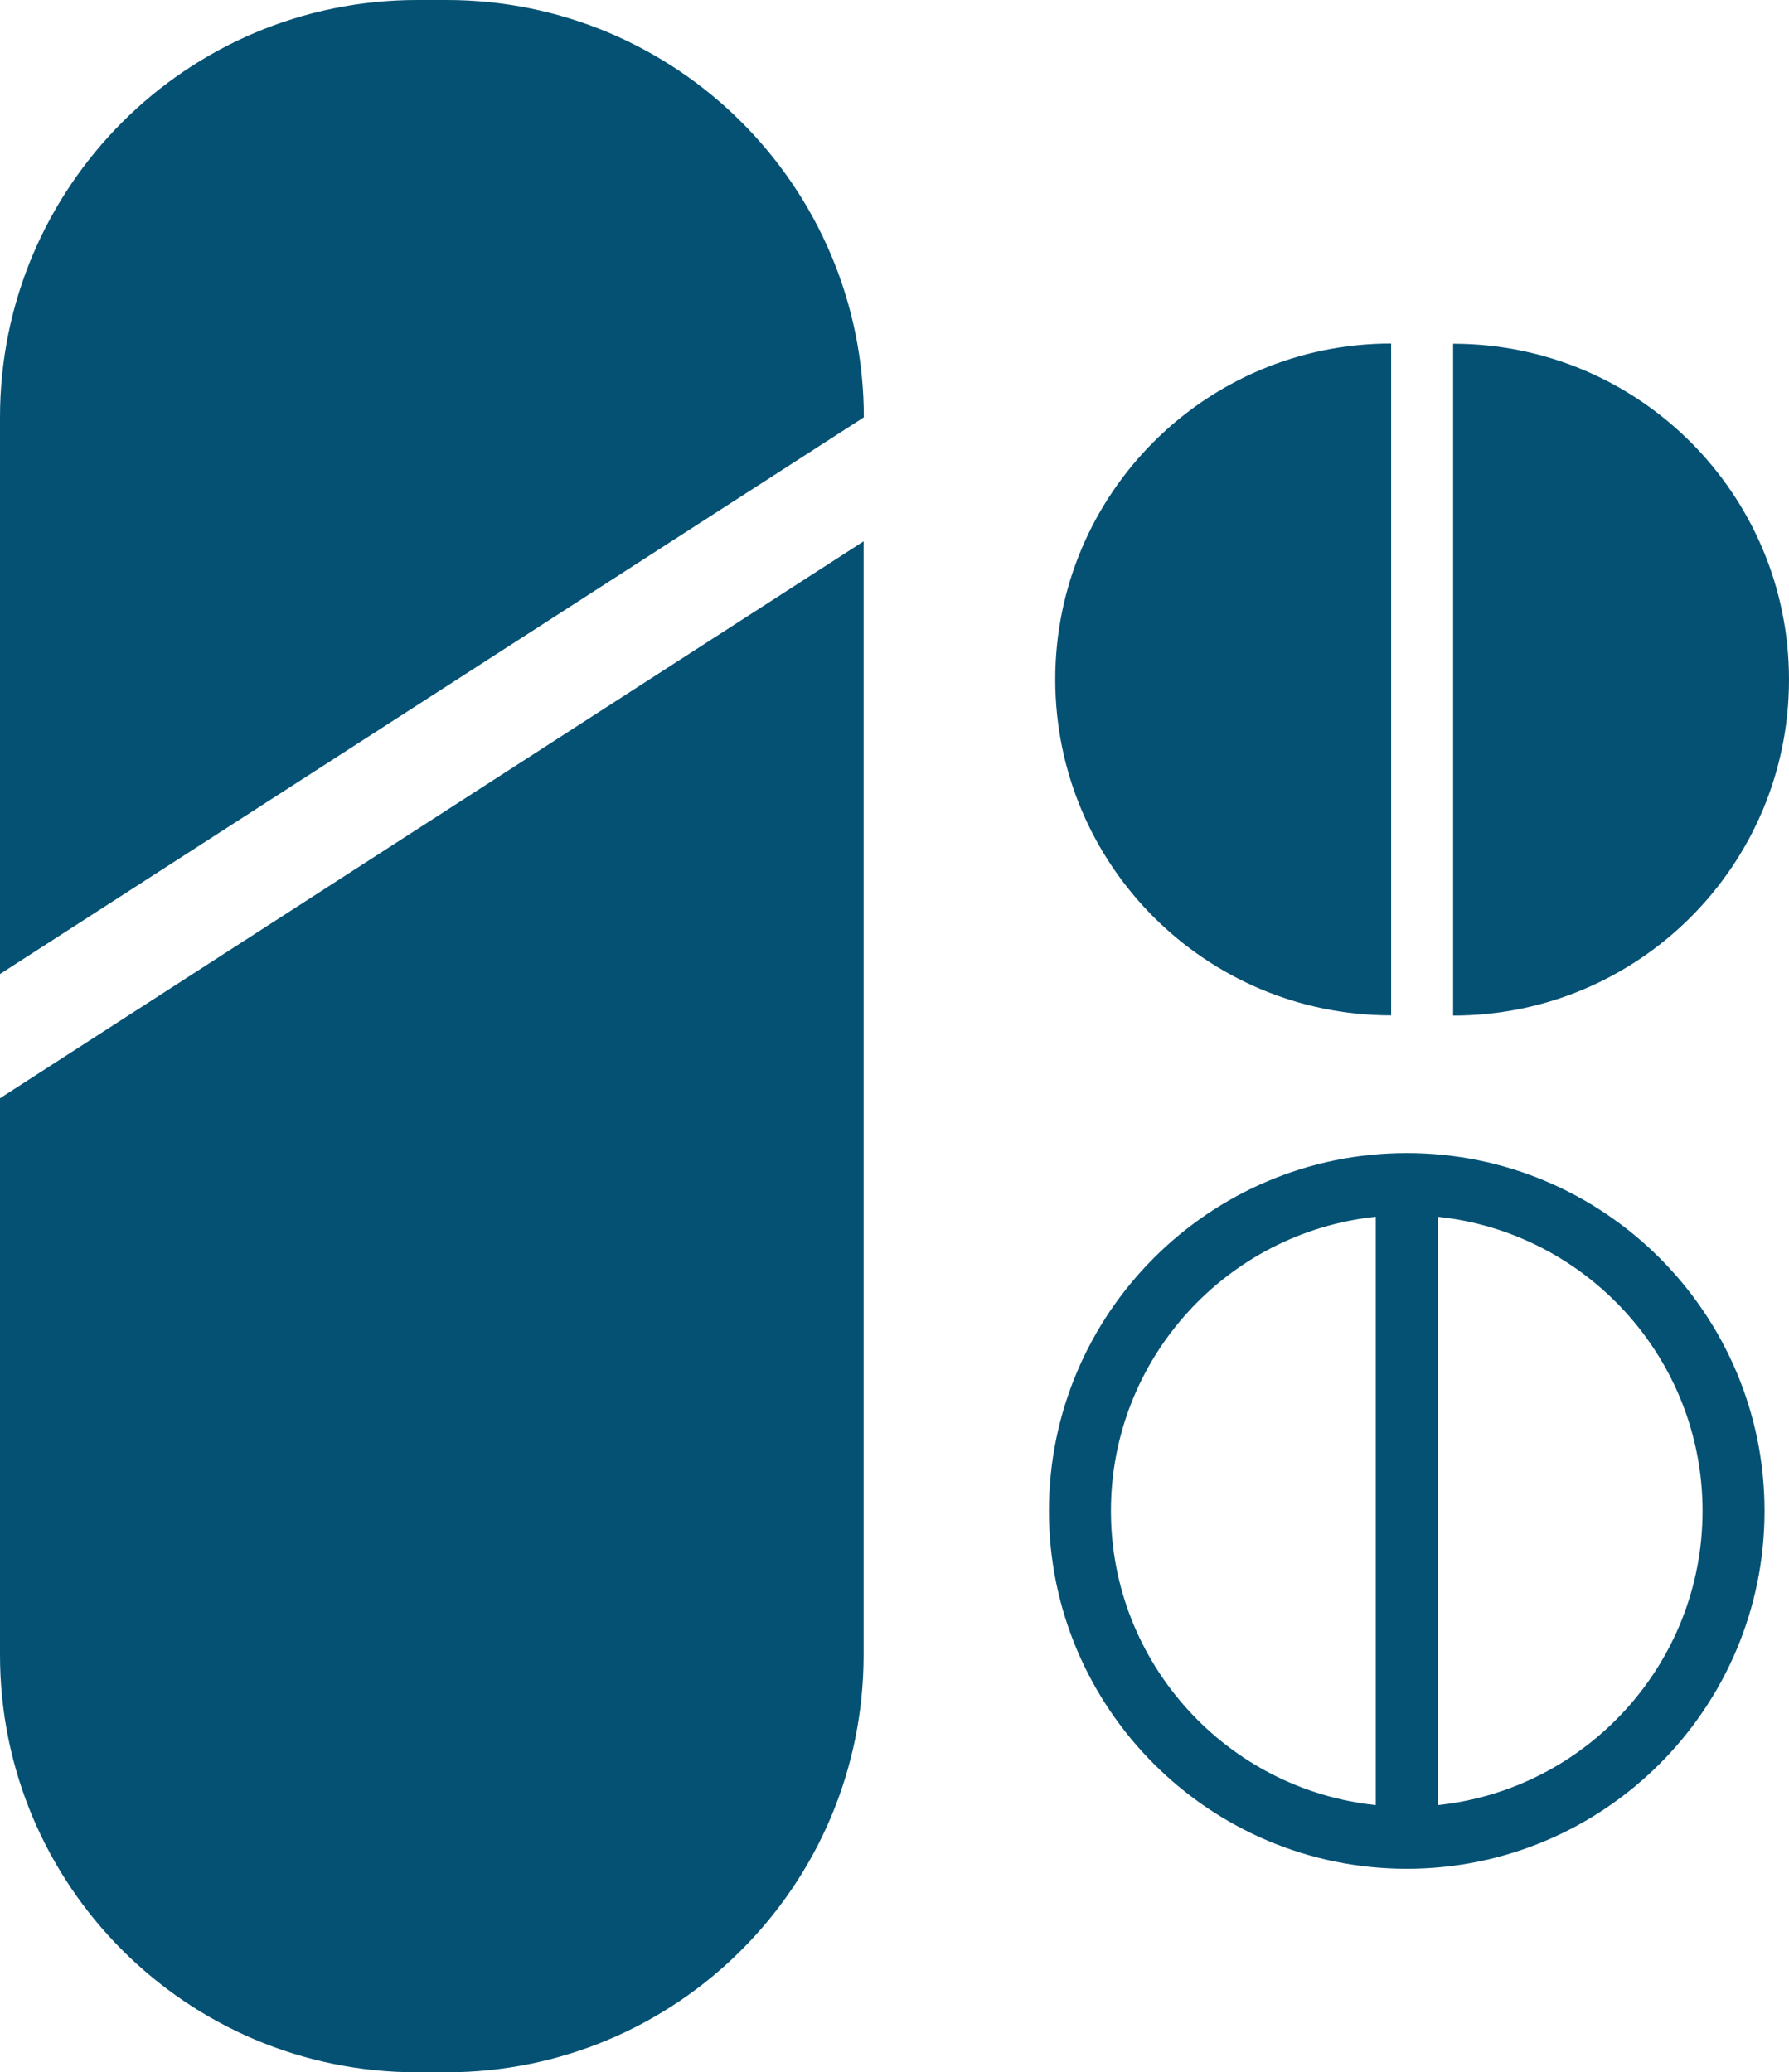 <?xml version="1.0" encoding="UTF-8"?><svg id="Layer_2" xmlns="http://www.w3.org/2000/svg" viewBox="0 0 84.85 98.27"><defs><style>.cls-1{fill:#045174;stroke-width:0px;}</style></defs><g id="Layer_1-2"><path class="cls-1" d="M0,46.19v-26.4C0,8.86,8.86,0,19.79,0h1.39c10.93,0,19.79,8.86,19.79,19.79"/><path class="cls-1" d="M40.96,25.67v52.81c0,10.93-8.86,19.79-19.79,19.79h-1.39C8.86,98.27,0,89.41,0,78.48v-26.4"/><path class="cls-1" d="M65.98,48.15c-8.8,0-15.93-7.13-15.93-15.93s7.13-15.93,15.93-15.93"/><path class="cls-1" d="M68.92,16.3c8.8,0,15.93,7.13,15.93,15.93s-7.13,15.93-15.93,15.93"/><path class="cls-1" d="M68.19,85.6v-27.9c7.04.74,12.56,6.71,12.56,13.95s-5.51,13.21-12.56,13.95M52.69,71.65c0-7.24,5.51-13.21,12.56-13.95v27.9c-7.05-.74-12.56-6.71-12.56-13.95M66.72,54.68c-9.36,0-16.97,7.61-16.97,16.97s7.61,16.97,16.97,16.97,16.97-7.61,16.97-16.97-7.61-16.97-16.97-16.97"/></g></svg>
